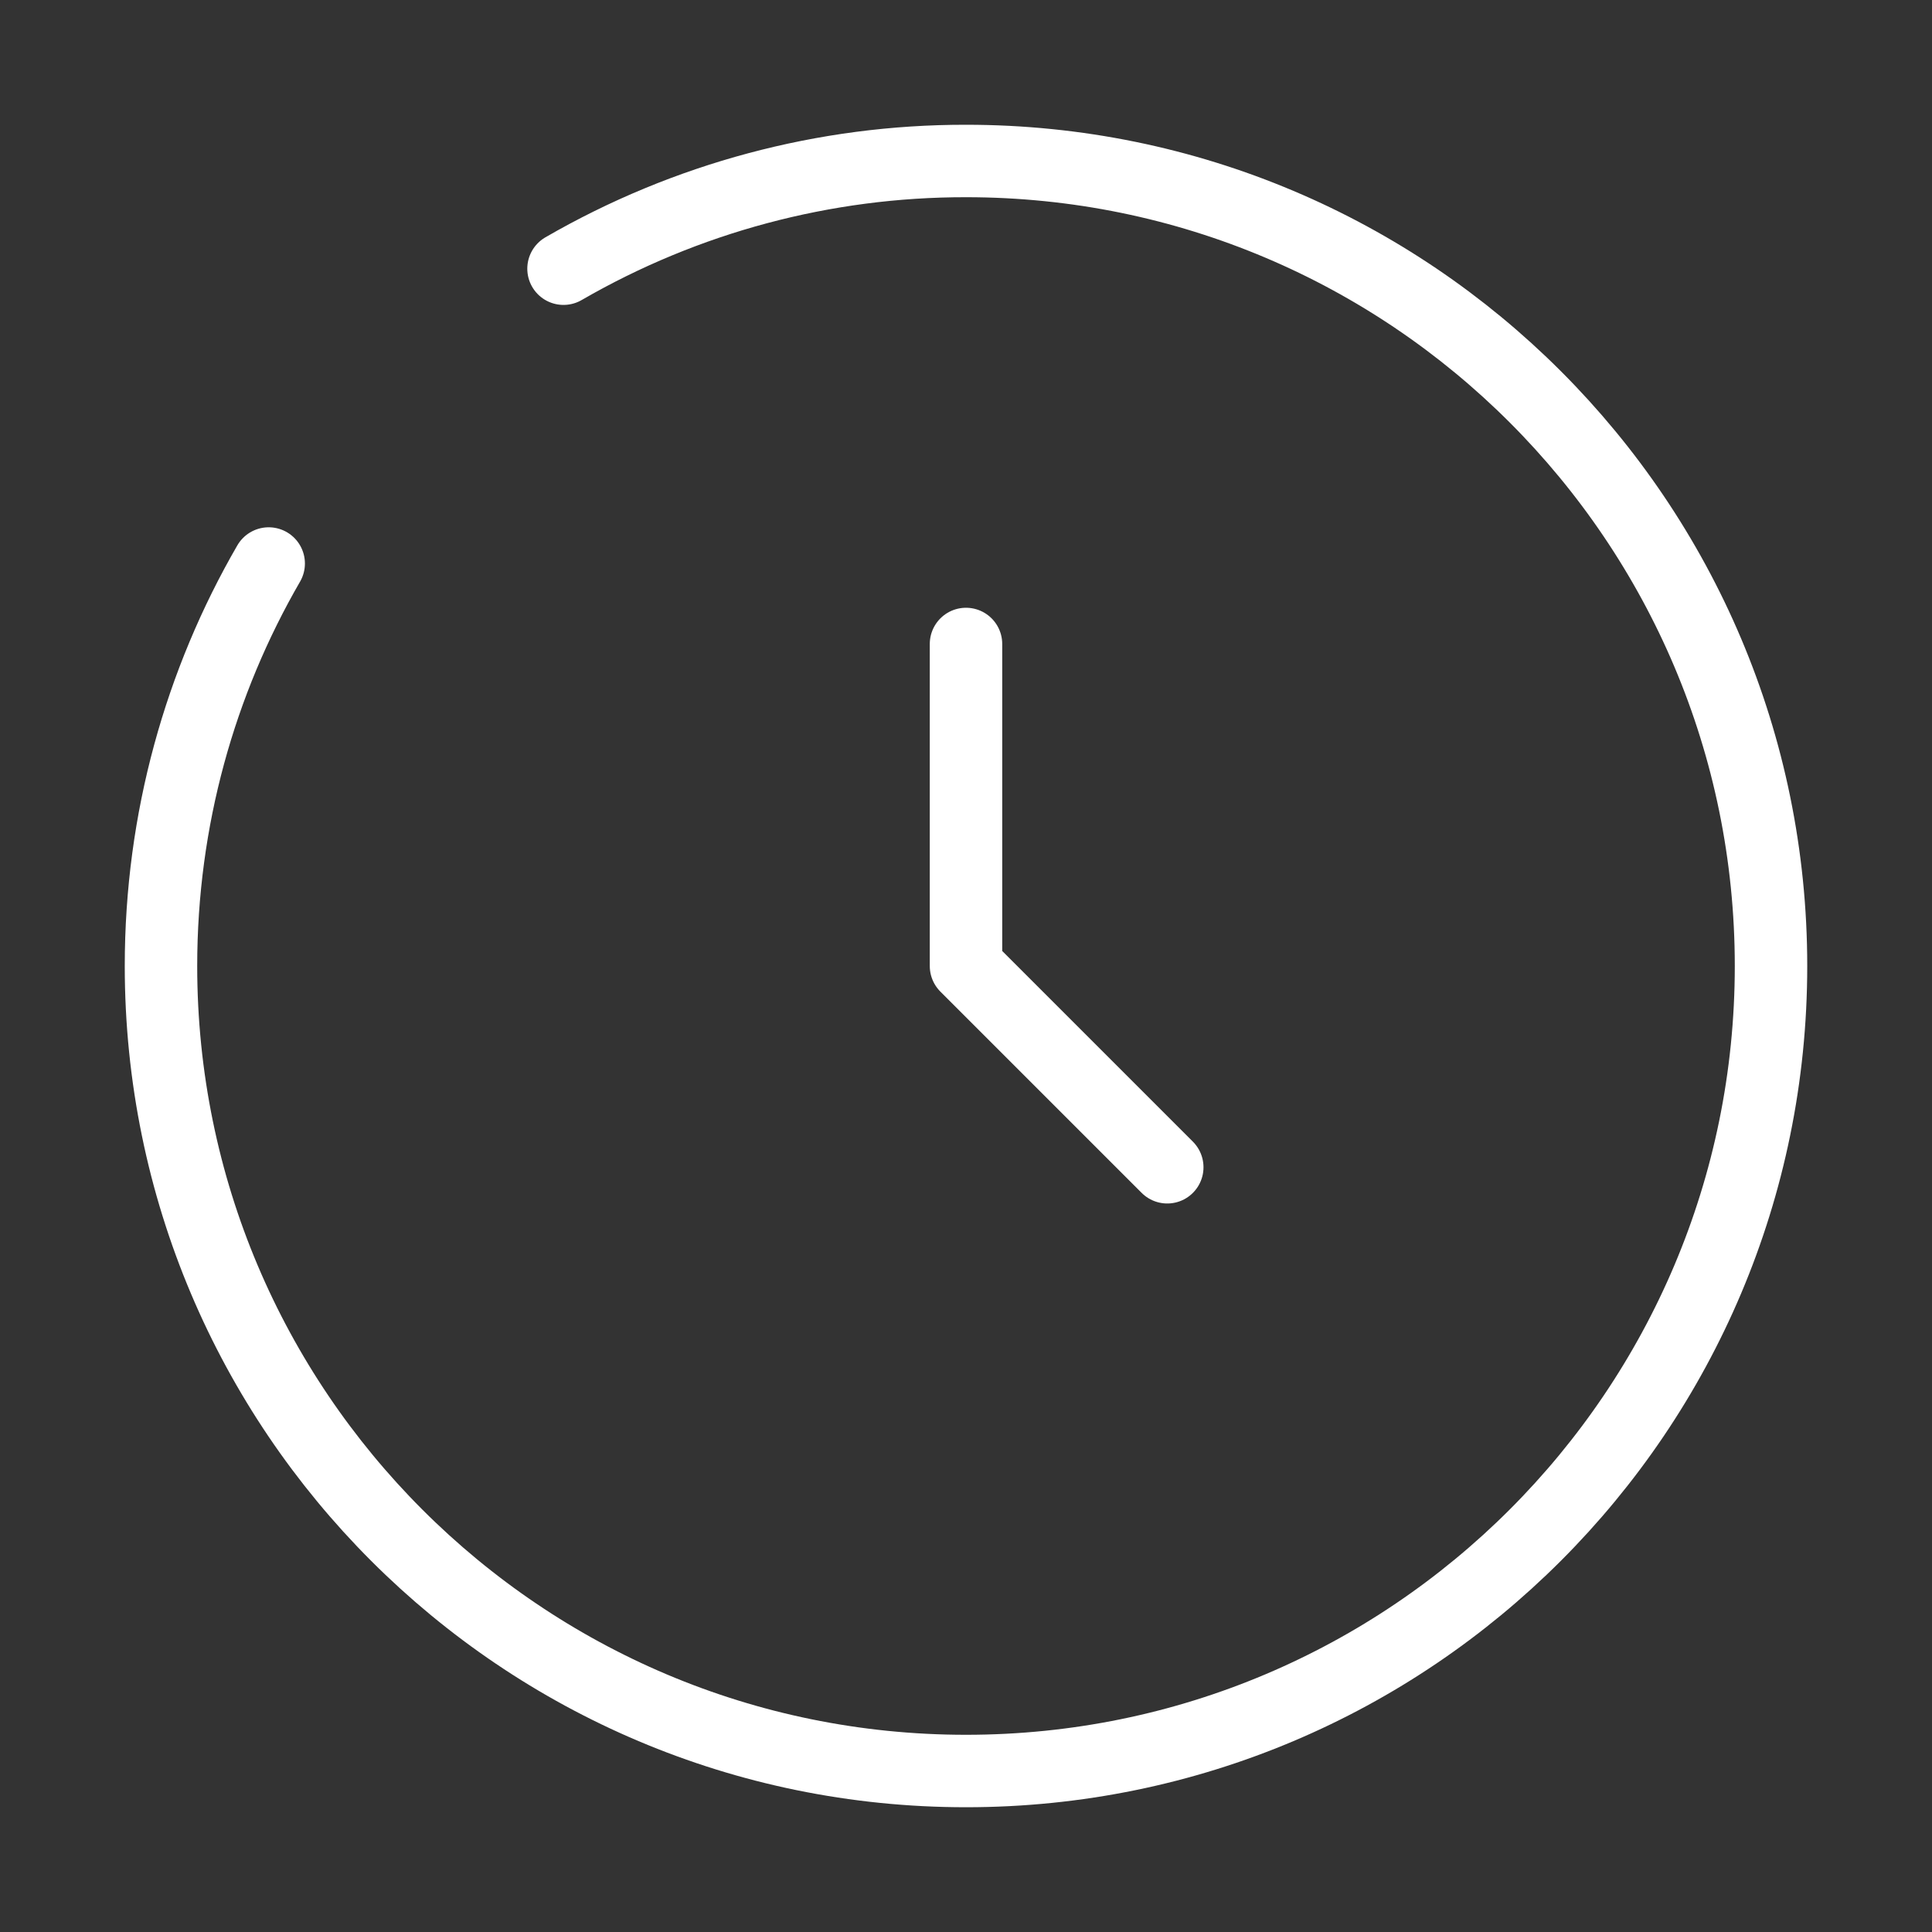 <svg width="40" height="40" viewBox="0 0 40 40" fill="none" xmlns="http://www.w3.org/2000/svg">
<rect x="0" y="0" width="40" height="40" fill="#333333" stroke="none"/>
<path d="M20 13.333V20L24.167 24.167" stroke="white" stroke-width="1.5" stroke-linecap="round" stroke-linejoin="round"/>
<path d="M11.667 5.563C14.199 4.098 17.074 3.329 20 3.333C29.205 3.333 36.667 10.795 36.667 20C36.667 29.205 29.205 36.667 20 36.667C10.795 36.667 3.333 29.205 3.333 20C3.333 16.965 4.145 14.117 5.563 11.667" stroke="white" stroke-width="1.5" stroke-linecap="round"/>
</svg>
